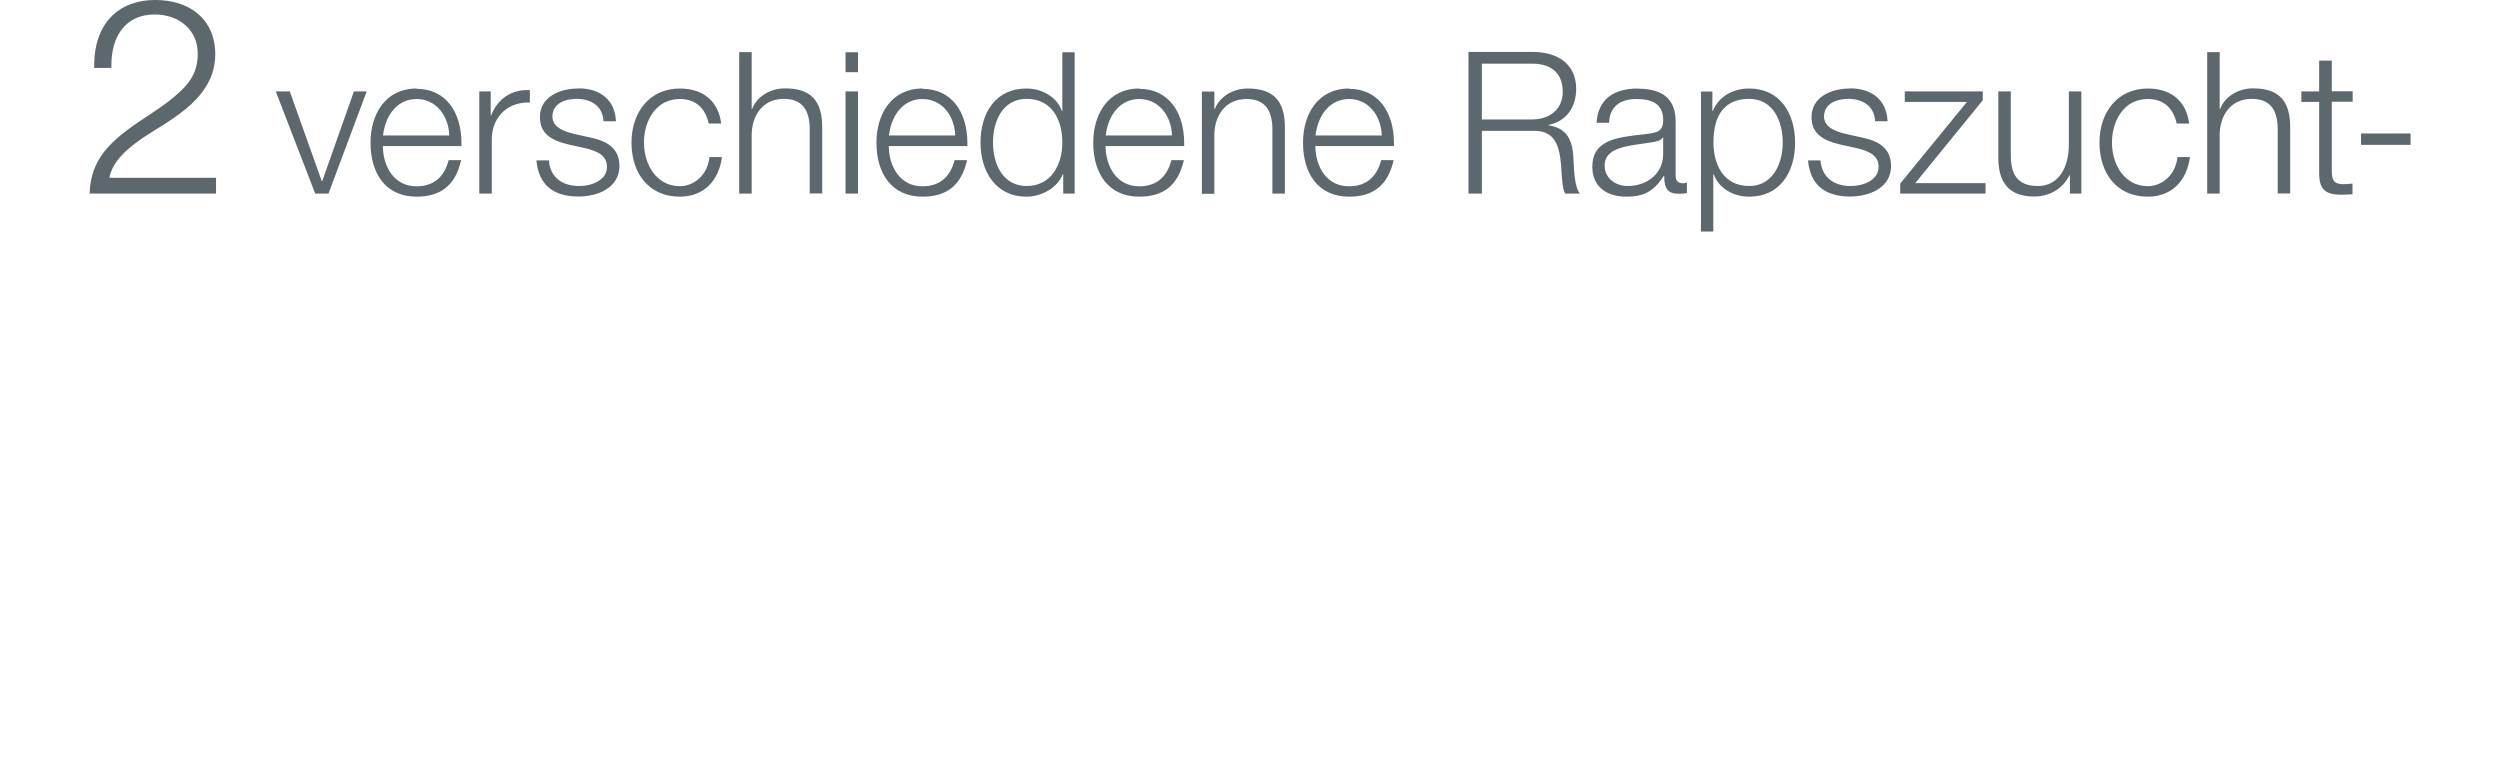 <?xml version="1.0" encoding="UTF-8"?><svg width="640px" height="195px" id="a" xmlns="http://www.w3.org/2000/svg" viewBox="0 0 164 50"><defs><style>.cls-1{fill:#5d686e;stroke-width:0px;}</style></defs><path class="cls-1" d="M154.93,9.51h3.25v-.75h-3.25v.75ZM152.18,3.99v2.01h-1.17v.69h1.17v4.64c0,1.09.38,1.45,1.46,1.45.26,0,.42-.01.73-.03v-.7c-.23.03-.47.04-.61.04-.58,0-.75-.25-.75-.83v-4.58h1.37v-.69h-1.37v-2.01h-.82ZM144.83,3.43v9.28h.82v-3.85c0-1.13.61-2.37,2.11-2.37,1.15,0,1.7.66,1.7,2v4.21h.82v-4.34c0-1.73-.73-2.56-2.44-2.56-.98,0-1.85.54-2.16,1.35h-.03v-3.73h-.82ZM140.93,5.81c-1.95,0-3.17,1.52-3.17,3.55s1.15,3.55,3.17,3.55c1.5,0,2.55-.96,2.77-2.6h-.82c-.12,1.16-.99,1.91-1.95,1.91-1.53,0-2.35-1.42-2.35-2.86s.79-2.86,2.35-2.86c1.01,0,1.66.55,1.9,1.61h.82c-.18-1.42-1.13-2.3-2.72-2.3M131.12,6v4.35c0,1.59.66,2.55,2.35,2.55,1.03,0,1.89-.52,2.32-1.4h.03v1.21h.75v-6.71h-.82v3.51c0,1.4-.62,2.7-2.03,2.7s-1.78-.85-1.78-2.01v-4.2h-.82ZM124.98,6v.69h4.08l-4.38,5.36v.66h5.6v-.69h-4.61l4.43-5.44v-.58h-5.12ZM121.38,5.81c-1.18,0-2.52.52-2.52,1.88,0,1,.62,1.51,1.94,1.81l.87.19c1.08.23,1.59.57,1.59,1.26,0,.87-.98,1.26-1.83,1.26-1.14,0-1.91-.61-1.98-1.68h-.82c.14,1.59,1.1,2.37,2.76,2.37,1.25,0,2.69-.56,2.69-2.01s-1.3-1.73-2.03-1.89l-.86-.19c-1-.22-1.51-.58-1.51-1.16,0-.86.83-1.16,1.59-1.16,1.04,0,1.73.55,1.76,1.47h.82c-.05-1.37-1.01-2.16-2.46-2.16M114.76,6.49c1.59,0,2.21,1.48,2.21,2.86s-.65,2.86-2.2,2.86c-1.7,0-2.35-1.43-2.35-2.86,0-1.9.82-2.86,2.34-2.86M112.41,15.19v-3.75h.03c.33.92,1.27,1.47,2.34,1.47,1.9,0,3-1.48,3-3.55,0-1.92-.99-3.55-3.01-3.55-1.07,0-2,.52-2.39,1.47h-.03v-1.27h-.75v9.19h.82ZM109.12,9.04v1.08c0,1.24-1.01,2.09-2.34,2.09-.79,0-1.5-.52-1.5-1.33s.66-1.08,1.33-1.25c.4-.1,1.24-.21,1.64-.27.44-.06.74-.14.84-.33h.03ZM107.48,5.81c-1.68,0-2.64.76-2.73,2.25h.82c.04-1.03.69-1.56,1.79-1.56s1.76.36,1.76,1.38c0,.81-.43.84-1.39.95-1.61.17-2.16.36-2.6.68-.29.21-.66.6-.66,1.44,0,1.29.92,1.96,2.25,1.96,1.09,0,1.77-.32,2.44-1.36h.03v.04c0,.82.26,1.13.97,1.13.19,0,.33-.01.52-.05v-.69c-.07.03-.14.05-.26.05-.34,0-.48-.18-.48-.49v-3.56c0-1.33-.69-2.16-2.46-2.16M97.22,7.83v-3.65h3.32c1.26,0,1.99.65,1.99,1.85s-.95,1.81-1.99,1.81h-3.32ZM96.34,3.43v9.28h.88v-4.12h3.49c.49,0,.92.16,1.21.52.31.4.45.99.51,1.9.04.62.07,1.4.26,1.7h.97c-.35-.4-.39-1.51-.42-2.15-.04-.98-.18-2.13-1.64-2.33v-.03c1.14-.23,1.81-1.13,1.81-2.37,0-1.6-1.18-2.42-2.85-2.42h-4.22ZM86.3,8.89c.18-1.46,1.03-2.39,2.2-2.39,1.31,0,2.11,1.13,2.15,2.39h-4.34ZM88.51,5.81c-2.08,0-3.03,1.72-3.03,3.55,0,2.05,1.01,3.55,3.03,3.55,1.59,0,2.55-.76,2.92-2.4h-.82c-.29,1.13-1.01,1.72-2.11,1.72-1.5,0-2.2-1.33-2.21-2.64h5.16v-.19c0-2.08-1.06-3.57-2.95-3.57M81.85,5.81c-.98,0-1.85.54-2.16,1.35h-.03v-1.15h-.82v6.71h.82v-3.85c0-1.2.66-2.37,2.11-2.37,1.18,0,1.7.7,1.7,2.01v4.2h.82v-4.35c0-1.72-.73-2.55-2.44-2.55M72.53,8.89c.18-1.46,1.03-2.39,2.2-2.39,1.31,0,2.11,1.13,2.15,2.39h-4.34ZM74.74,5.81c-2.08,0-3.03,1.72-3.03,3.55,0,2.05,1.01,3.55,3.03,3.55,1.59,0,2.55-.76,2.92-2.4h-.82c-.29,1.13-1.01,1.72-2.11,1.72-1.5,0-2.2-1.33-2.21-2.64h5.16v-.19c0-2.08-1.07-3.57-2.95-3.57M65.13,9.35c0-1.42.65-2.86,2.2-2.86,1.68,0,2.35,1.39,2.35,2.86s-.73,2.86-2.35,2.86c-1.52,0-2.2-1.4-2.2-2.86M69.68,3.43v3.85h-.03c-.33-.93-1.31-1.47-2.33-1.47-2.03,0-3.01,1.62-3.01,3.55s1.03,3.55,3.01,3.55c.95,0,2.02-.54,2.39-1.47h.03v1.27h.75V3.43h-.82ZM58.3,8.89c.18-1.46,1.03-2.39,2.2-2.39,1.31,0,2.11,1.13,2.15,2.39h-4.34ZM60.51,5.81c-2.08,0-3.03,1.72-3.03,3.55,0,2.05,1.01,3.55,3.03,3.55,1.59,0,2.55-.76,2.92-2.4h-.82c-.29,1.13-1.01,1.72-2.11,1.72-1.5,0-2.2-1.33-2.21-2.64h5.16v-.19c0-2.08-1.06-3.57-2.95-3.57M55.45,12.71h.82v-6.71h-.82v6.71ZM55.45,4.74h.82v-1.31h-.82v1.31ZM48.47,3.43v9.28h.82v-3.85c0-1.13.61-2.37,2.11-2.37,1.15,0,1.7.66,1.7,2v4.21h.82v-4.34c0-1.73-.73-2.56-2.44-2.56-.98,0-1.85.54-2.16,1.35h-.03v-3.73h-.82ZM44.57,5.81c-1.95,0-3.17,1.52-3.17,3.55s1.15,3.55,3.17,3.55c1.5,0,2.55-.96,2.77-2.6h-.82c-.12,1.16-.99,1.91-1.95,1.91-1.53,0-2.35-1.42-2.35-2.86s.79-2.86,2.35-2.86c1.01,0,1.66.55,1.9,1.61h.82c-.18-1.42-1.13-2.3-2.72-2.3M37.91,5.81c-1.18,0-2.52.52-2.52,1.88,0,1,.62,1.51,1.94,1.81l.87.19c1.08.23,1.59.57,1.59,1.26,0,.87-.97,1.26-1.83,1.26-1.14,0-1.91-.61-1.98-1.68h-.82c.14,1.59,1.1,2.37,2.76,2.37,1.25,0,2.69-.56,2.69-2.01s-1.3-1.73-2.03-1.89l-.86-.19c-1-.22-1.51-.58-1.51-1.16,0-.86.83-1.16,1.59-1.16,1.04,0,1.73.55,1.76,1.47h.82c-.05-1.37-1.01-2.16-2.46-2.16M34.73,5.91h-.17c-1.08,0-1.96.6-2.37,1.66h-.03v-1.57h-.75v6.71h.82v-3.56c0-1.37.94-2.42,2.37-2.42h.13v-.82ZM25.09,8.89c.18-1.46,1.03-2.39,2.2-2.39,1.31,0,2.11,1.13,2.15,2.39h-4.34ZM27.3,5.81c-2.08,0-3.03,1.72-3.03,3.55,0,2.05,1.01,3.55,3.03,3.55,1.59,0,2.55-.76,2.92-2.4h-.82c-.29,1.13-1.01,1.72-2.11,1.72-1.5,0-2.2-1.33-2.21-2.64h5.16v-.19c0-2.08-1.06-3.57-2.95-3.57M18.05,6l2.59,6.71h.87l2.51-6.71h-.84l-2.08,5.89h-.03l-2.1-5.89h-.91ZM10.16,0C7.55,0,6.13,1.73,6.13,4.28v.18h1.13v-.18c0-1.89.92-3.33,2.84-3.33,1.58,0,2.83.99,2.83,2.57,0,.88-.27,1.51-.77,2.09-.56.63-1.3,1.21-2.68,2.11-2.39,1.55-3.58,2.77-3.65,4.99h8.3v-1.04h-7c.2-1.01.99-1.91,2.99-3.13,1.75-1.06,2.61-1.8,3.15-2.56.54-.74.81-1.53.81-2.43C14.06,1.21,12.35,0,10.16,0"/></svg>